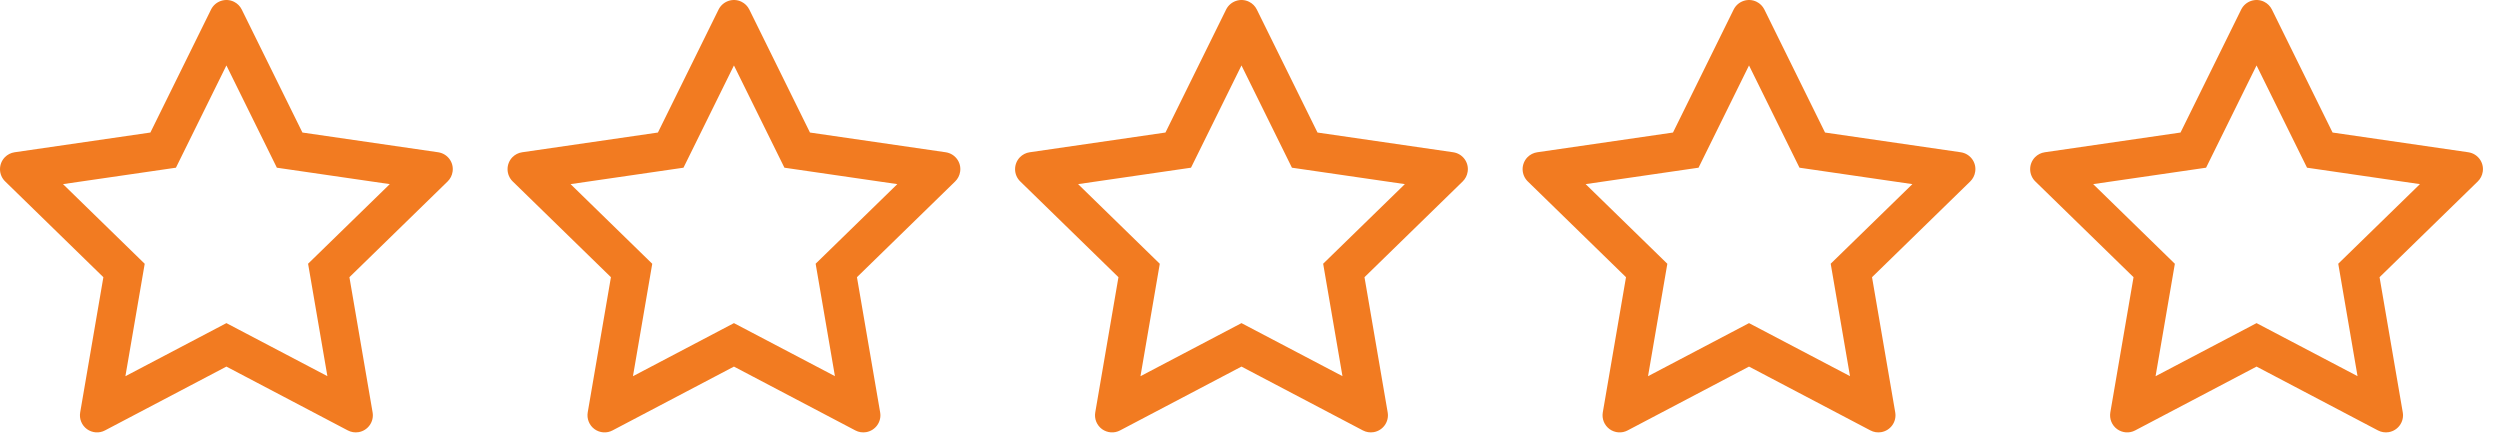 <?xml version="1.0" encoding="UTF-8"?> <svg xmlns="http://www.w3.org/2000/svg" width="137" height="24" viewBox="0 0 137 24" fill="none"><g clip-path="url(#clip0_7_7)"><path d="M24.011 8.344L16.573 7.263L13.247 0.521C13.157 0.337 13.007 0.188 12.823 0.097C12.36 -0.132 11.797 0.059 11.566 0.521L8.241 7.263L0.802 8.344C0.597 8.373 0.41 8.47 0.266 8.616C0.092 8.795 -0.003 9.035 8.24588e-05 9.283C0.003 9.532 0.105 9.77 0.284 9.943L5.665 15.19L4.394 22.6C4.364 22.772 4.383 22.949 4.449 23.111C4.515 23.273 4.625 23.414 4.766 23.517C4.908 23.619 5.075 23.68 5.25 23.693C5.424 23.705 5.599 23.669 5.753 23.587L12.407 20.089L19.06 23.587C19.242 23.684 19.453 23.716 19.655 23.681C20.164 23.593 20.507 23.109 20.419 22.6L19.148 15.19L24.53 9.943C24.676 9.8 24.773 9.612 24.802 9.407C24.881 8.895 24.524 8.42 24.011 8.344ZM16.883 14.452L17.941 20.613L12.407 17.707L6.872 20.616L7.93 14.455L3.453 10.09L9.641 9.19L12.407 3.586L15.172 9.19L21.36 10.09L16.883 14.452Z" fill="#F27B21"></path><path d="M51.825 8.344L44.386 7.263L41.061 0.521C40.97 0.337 40.821 0.188 40.636 0.097C40.173 -0.132 39.611 0.059 39.379 0.521L36.054 7.263L28.616 8.344C28.41 8.373 28.223 8.47 28.079 8.616C27.906 8.795 27.81 9.035 27.814 9.283C27.817 9.532 27.919 9.77 28.097 9.943L33.479 15.19L32.207 22.6C32.178 22.772 32.197 22.949 32.263 23.111C32.328 23.273 32.438 23.414 32.58 23.517C32.721 23.619 32.889 23.68 33.063 23.693C33.238 23.705 33.412 23.669 33.567 23.587L40.22 20.089L46.873 23.587C47.055 23.684 47.266 23.716 47.468 23.681C47.978 23.593 48.321 23.109 48.233 22.6L46.961 15.19L52.343 9.943C52.49 9.8 52.586 9.612 52.616 9.407C52.695 8.895 52.337 8.42 51.825 8.344ZM44.697 14.452L45.754 20.613L40.22 17.707L34.686 20.616L35.743 14.455L31.267 10.09L37.455 9.19L40.22 3.586L42.986 9.19L49.173 10.09L44.697 14.452Z" fill="#F27B21"></path><path d="M79.637 8.344L72.199 7.263L68.873 0.521C68.783 0.337 68.633 0.188 68.449 0.097C67.986 -0.132 67.423 0.059 67.192 0.521L63.867 7.263L56.428 8.344C56.223 8.373 56.035 8.47 55.892 8.616C55.718 8.795 55.623 9.035 55.626 9.283C55.629 9.532 55.731 9.77 55.91 9.943L61.291 15.19L60.02 22.6C59.99 22.772 60.009 22.949 60.075 23.111C60.141 23.273 60.251 23.414 60.392 23.517C60.534 23.619 60.701 23.68 60.876 23.693C61.05 23.705 61.225 23.669 61.379 23.587L68.033 20.089L74.686 23.587C74.868 23.684 75.079 23.716 75.281 23.681C75.79 23.593 76.133 23.109 76.045 22.6L74.774 15.19L80.156 9.943C80.302 9.8 80.399 9.612 80.428 9.407C80.507 8.895 80.15 8.42 79.637 8.344ZM72.509 14.452L73.567 20.613L68.033 17.707L62.498 20.616L63.556 14.455L59.08 10.09L65.267 9.19L68.033 3.586L70.798 9.19L76.986 10.09L72.509 14.452Z" fill="#F27B21"></path><path d="M107.45 8.344L100.012 7.263L96.687 0.521C96.596 0.337 96.447 0.188 96.262 0.097C95.799 -0.132 95.237 0.059 95.005 0.521L91.68 7.263L84.242 8.344C84.037 8.373 83.849 8.47 83.705 8.616C83.532 8.795 83.436 9.035 83.439 9.283C83.443 9.532 83.545 9.77 83.723 9.943L89.105 15.19L87.833 22.6C87.803 22.772 87.823 22.949 87.888 23.111C87.954 23.273 88.064 23.414 88.206 23.517C88.347 23.619 88.515 23.68 88.689 23.693C88.864 23.705 89.038 23.669 89.193 23.587L95.846 20.089L102.499 23.587C102.681 23.684 102.892 23.716 103.094 23.681C103.604 23.593 103.947 23.109 103.859 22.6L102.587 15.19L107.969 9.943C108.115 9.8 108.212 9.612 108.241 9.407C108.321 8.895 107.963 8.42 107.45 8.344ZM100.322 14.452L101.38 20.613L95.846 17.707L90.312 20.616L91.37 14.455L86.893 10.09L93.08 9.19L95.846 3.586L98.612 9.19L104.799 10.09L100.322 14.452Z" fill="#F27B21"></path><path d="M135.264 8.344L127.825 7.263L124.5 0.521C124.409 0.337 124.26 0.188 124.075 0.097C123.612 -0.132 123.05 0.059 122.818 0.521L119.493 7.263L112.055 8.344C111.849 8.373 111.662 8.47 111.518 8.616C111.345 8.795 111.249 9.035 111.253 9.283C111.256 9.532 111.358 9.77 111.536 9.943L116.918 15.19L115.646 22.6C115.617 22.772 115.636 22.949 115.701 23.111C115.767 23.273 115.877 23.414 116.019 23.517C116.16 23.619 116.328 23.68 116.502 23.693C116.677 23.705 116.851 23.669 117.006 23.587L123.659 20.089L130.312 23.587C130.494 23.684 130.705 23.716 130.907 23.681C131.417 23.593 131.76 23.109 131.672 22.6L130.4 15.19L135.782 9.943C135.929 9.8 136.025 9.612 136.055 9.407C136.134 8.895 135.776 8.42 135.264 8.344ZM128.136 14.452L129.193 20.613L123.659 17.707L118.125 20.616L119.182 14.455L114.706 10.09L120.893 9.19L123.659 3.586L126.425 9.19L132.612 10.09L128.136 14.452Z" fill="#F27B21"></path></g><defs><clipPath id="clip0_7_7"><rect width="137" height="24" fill="white"></rect></clipPath></defs></svg> 
